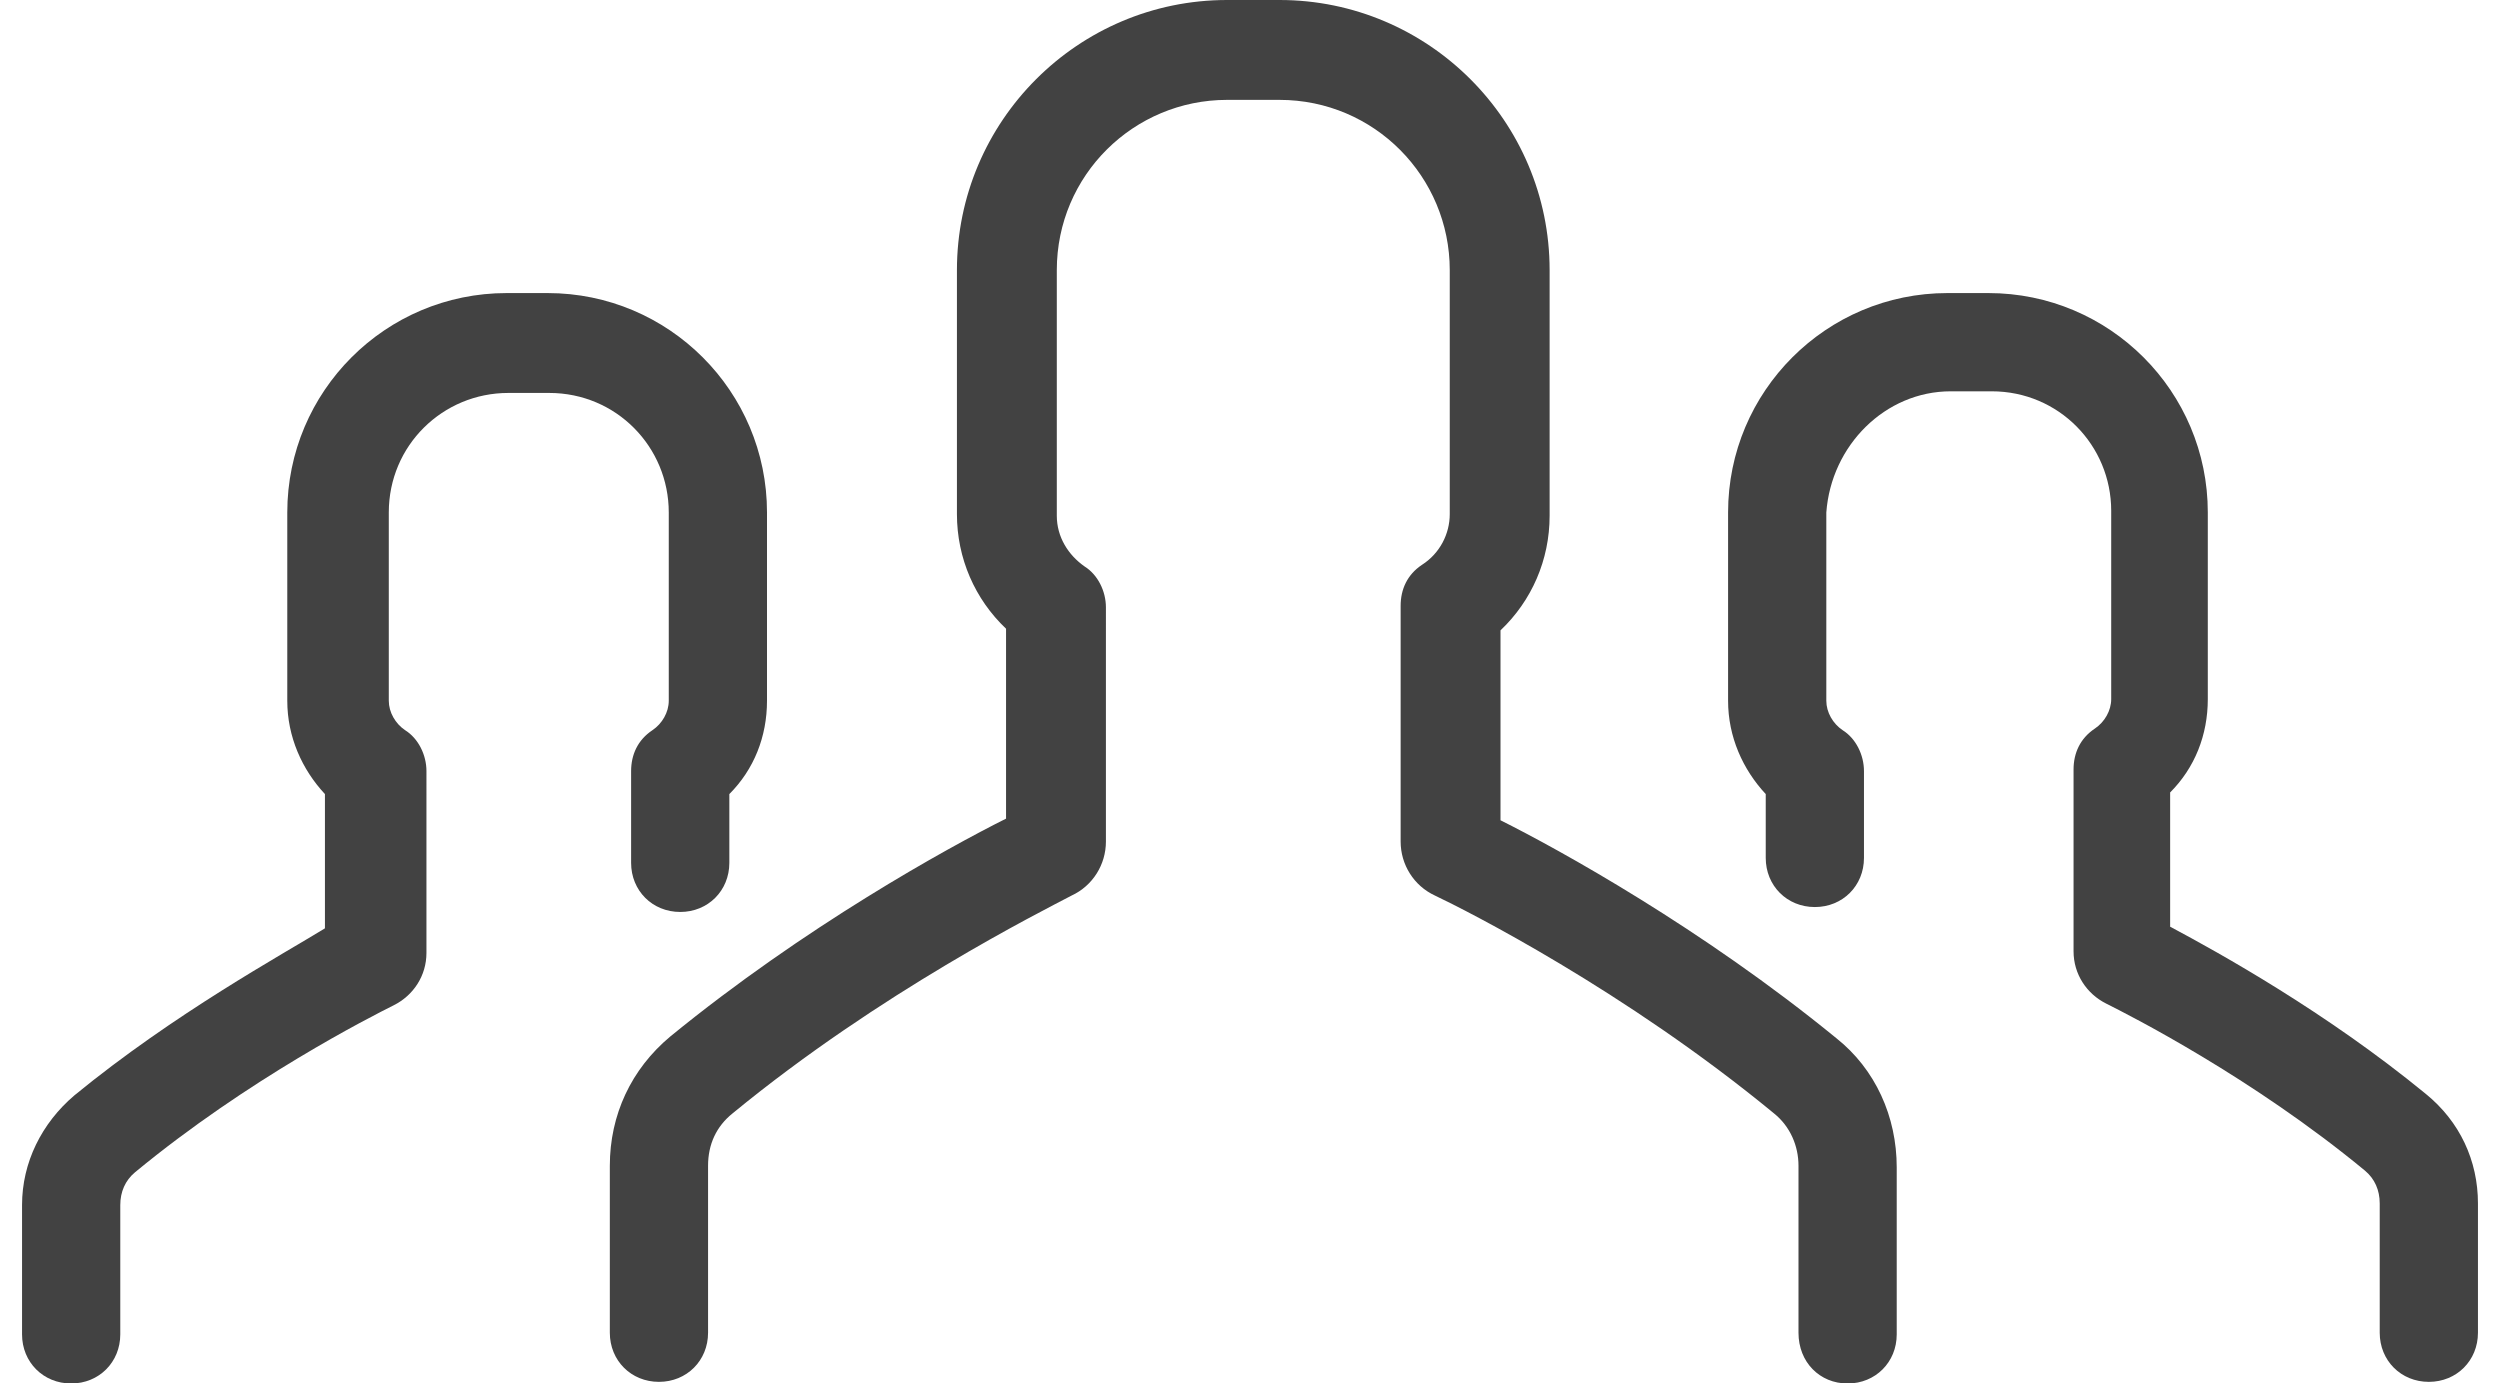 <?xml version="1.0" encoding="utf-8"?>
<!-- Generator: Adobe Illustrator 24.0.2, SVG Export Plug-In . SVG Version: 6.00 Build 0)  -->
<svg version="1.1" id="Ebene_1" xmlns="http://www.w3.org/2000/svg" xmlns:xlink="http://www.w3.org/1999/xlink" x="0px" y="0px"
	 width="103px" height="57px" viewBox="0 0 150 84.5" style="enable-background:new 0 0 150 84.5;" xml:space="preserve">
<style type="text/css">
	.st0{fill:#424242;}
</style>
<g>
	<path class="st0" d="M117.8,23.9h2.5c4.1,0,7.3,3.3,7.3,7.3v11.5c0,0.7-0.4,1.4-1,1.8c-0.9,0.6-1.3,1.5-1.3,2.5v11.1
		c0,1.4,0.8,2.6,2,3.2c1.4,0.7,8.9,4.5,15.8,10.2c0.6,0.5,0.9,1.2,0.9,2v7.9c0,1.7,1.3,3,3,3s3-1.3,3-3v-7.9c0-2.6-1.1-5-3.2-6.7
		c-6.1-5-12.6-8.6-15.6-10.2v-8.2c1.5-1.5,2.3-3.5,2.3-5.7V31.3c0-7.4-6-13.4-13.4-13.4h-2.5c-7.4,0-13.4,6-13.4,13.4v11.5
		c0,2.2,0.9,4.2,2.3,5.7v3.9c0,1.7,1.3,3,3,3s3-1.3,3-3v-5.3c0-1-0.5-2-1.3-2.5c-0.6-0.4-1-1.1-1-1.8V31.3
		C110.5,27.2,113.8,23.9,117.8,23.9L117.8,23.9z"/>
	<path class="st0" d="M3.2,66.9C1.2,68.6,0,71,0,73.6v7.9c0,1.7,1.3,3,3,3s3-1.3,3-3v-7.9c0-0.8,0.3-1.5,0.9-2
		c6.9-5.7,14.4-9.5,15.8-10.2c1.2-0.6,2-1.8,2-3.2V47.1c0-1-0.5-2-1.3-2.5c-0.6-0.4-1-1.1-1-1.8V31.3c0-4.1,3.3-7.3,7.3-7.3h2.5
		c4.1,0,7.3,3.3,7.3,7.3v11.5c0,0.7-0.4,1.4-1,1.8c-0.9,0.6-1.3,1.5-1.3,2.5v5.6c0,1.7,1.3,3,3,3s3-1.3,3-3v-4.2
		c1.5-1.5,2.3-3.5,2.3-5.7V31.3c0-7.4-6-13.4-13.4-13.4h-2.5c-7.4,0-13.4,6-13.4,13.4v11.5c0,2.2,0.9,4.2,2.3,5.7v8.2
		C15.9,58.3,9.3,61.9,3.2,66.9L3.2,66.9z"/>
	<path class="st0" d="M111.5,84.5c1.7,0,3-1.3,3-3V71.3c0-3.1-1.3-6-3.7-7.9c-8.2-6.7-16.9-11.5-20.5-13.3V38.5c1.9-1.8,3-4.3,3-7
		v-15C93.3,7.4,85.9,0,76.8,0h-3.2c-9.1,0-16.5,7.4-16.5,16.5v14.9c0,2.7,1.1,5.2,3,7V50c-3.6,1.8-12.3,6.6-20.5,13.3
		c-2.4,2-3.7,4.8-3.7,7.9v10.2c0,1.7,1.3,3,3,3s3-1.3,3-3V71.2c0-1.3,0.5-2.4,1.5-3.2c9-7.4,18.8-12.3,20.7-13.3
		c1.3-0.6,2.1-1.9,2.1-3.3V37.1c0-1-0.5-2-1.3-2.5c-1-0.7-1.7-1.8-1.7-3.1v-15c0-5.8,4.7-10.4,10.4-10.4h3.2
		c5.8,0,10.4,4.7,10.4,10.4v14.9c0,1.2-0.6,2.4-1.7,3.1c-0.9,0.6-1.3,1.5-1.3,2.5v14.4c0,1.4,0.8,2.7,2.1,3.3
		c1.9,0.9,11.6,5.8,20.7,13.3c1,0.8,1.5,2,1.5,3.2v10.2C108.5,83.2,109.8,84.5,111.5,84.5L111.5,84.5z"/>
</g>
</svg>
